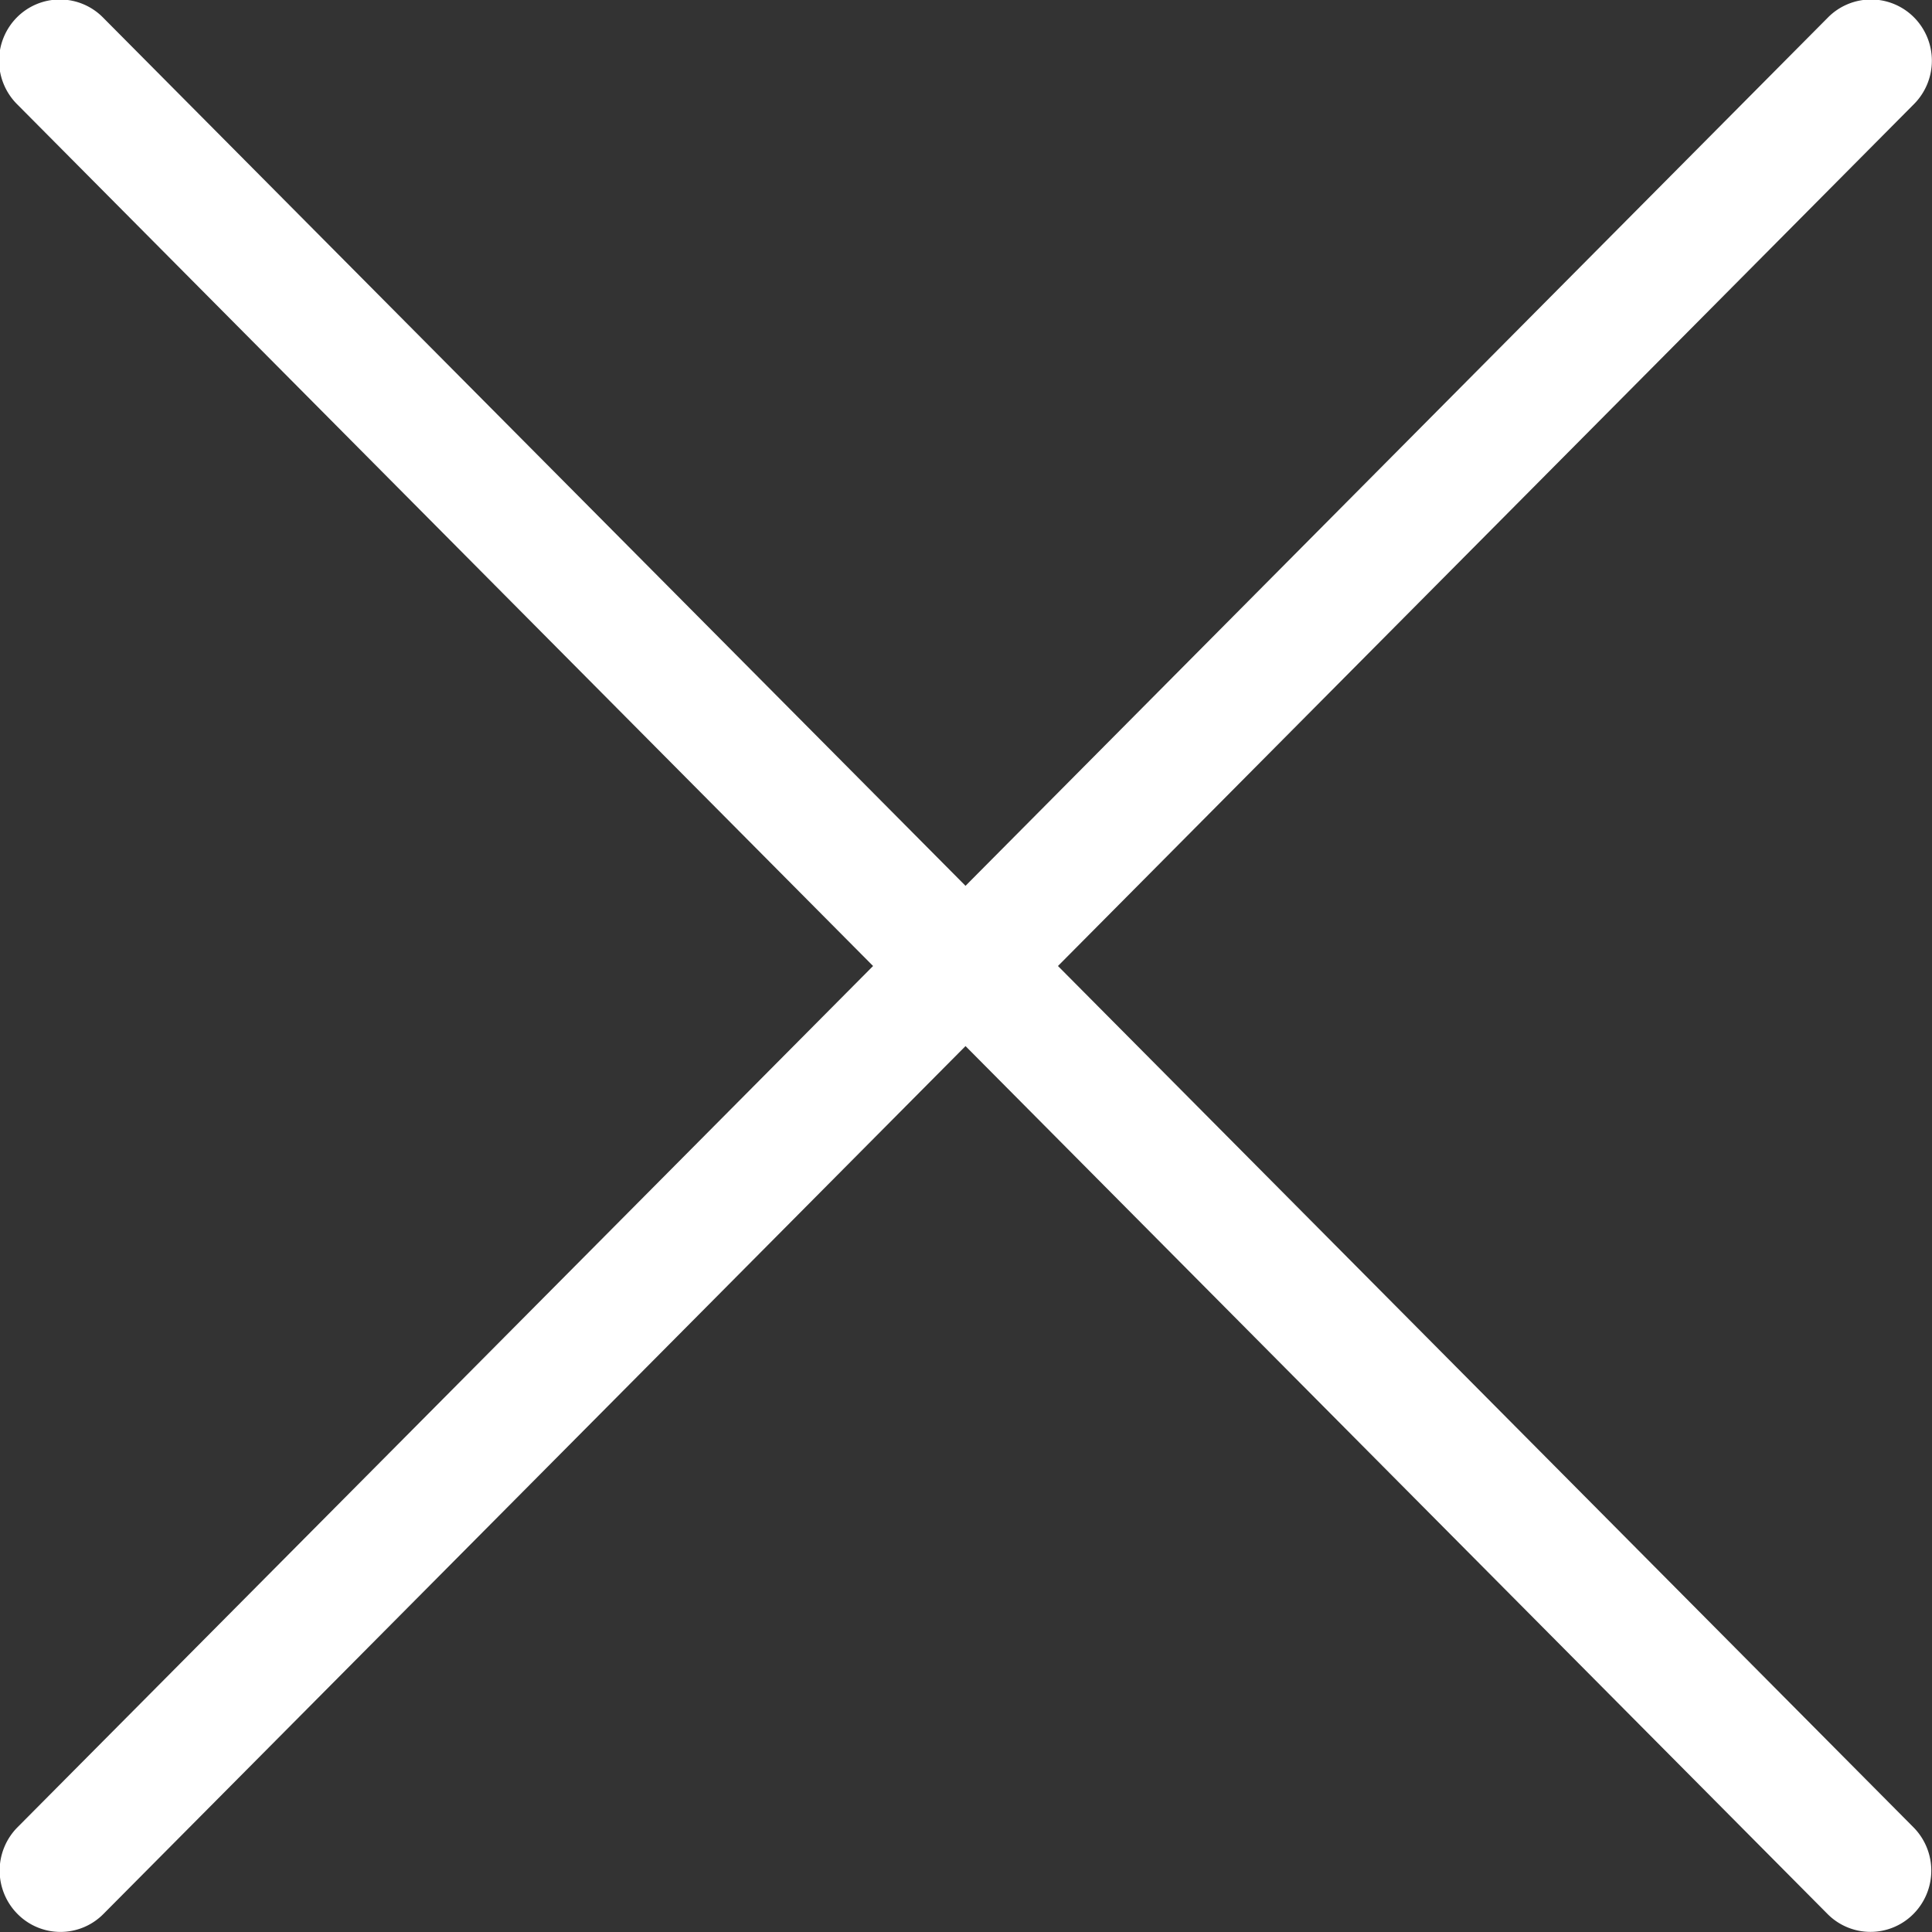 <svg xmlns="http://www.w3.org/2000/svg" xmlns:xlink="http://www.w3.org/1999/xlink" width="20" height="20" viewBox="0 0 20 20"><rect x="0" y="0" width="20" height="20" fill="#333333" stroke="none"/><defs><path id="ftaya" d="M3423.038 2131l-8.857 8.916a.637.637 0 0 0 0 .897.625.625 0 0 0 .89 0l8.924-8.984 8.923 8.984a.626.626 0 0 0 .89 0 .637.637 0 0 0 0-.897l-8.856-8.916 8.862-8.923a.637.637 0 0 0 0-.897.627.627 0 0 0-.89 0l-8.929 8.99-8.93-8.99a.627.627 0 0 0-.89 0 .637.637 0 0 0 0 .897z"/></defs><g><g transform="translate(-3414 -2121)"><use fill="#fff" xlink:href="#ftaya"/></g></g></svg>
